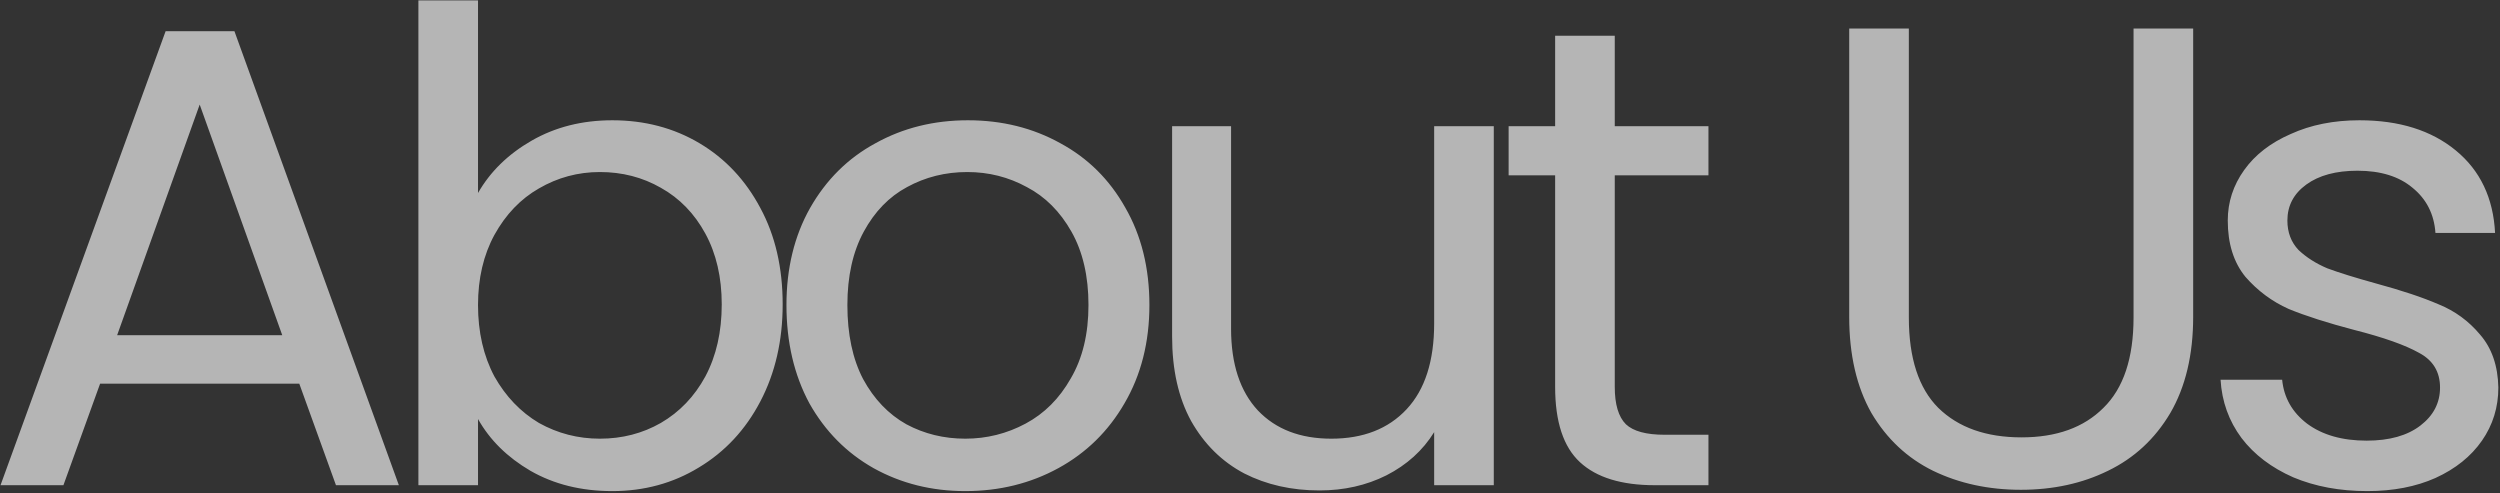 <svg width="912" height="180" viewBox="0 0 912 180" fill="none" xmlns="http://www.w3.org/2000/svg">
<rect x="0" y="0" width="912" height="180" fill="#333333" stroke="none"/>
<path opacity="0.64" d="M109.176 139.955H36.52L23.136 177H0.192L60.42 11.373H85.515L145.504 177H122.56L109.176 139.955ZM102.962 122.269L72.848 38.141L42.734 122.269H102.962ZM174.382 70.406C178.843 62.599 185.376 56.225 193.98 51.286C202.584 46.347 212.383 43.877 223.377 43.877C235.167 43.877 245.763 46.665 255.164 52.242C264.564 57.819 271.973 65.706 277.391 75.903C282.808 85.941 285.517 97.652 285.517 111.036C285.517 124.261 282.808 136.051 277.391 146.408C271.973 156.765 264.485 164.811 254.925 170.547C245.524 176.283 235.008 179.151 223.377 179.151C212.064 179.151 202.106 176.681 193.502 171.742C185.057 166.803 178.684 160.509 174.382 152.861V177H152.633V0.14H174.382V70.406ZM263.29 111.036C263.29 101.157 261.298 92.553 257.315 85.224C253.331 77.895 247.914 72.318 241.063 68.494C234.371 64.67 226.962 62.758 218.836 62.758C210.869 62.758 203.46 64.75 196.609 68.733C189.917 72.557 184.499 78.213 180.357 85.702C176.373 93.031 174.382 101.556 174.382 111.275C174.382 121.154 176.373 129.837 180.357 137.326C184.499 144.655 189.917 150.312 196.609 154.295C203.46 158.119 210.869 160.031 218.836 160.031C226.962 160.031 234.371 158.119 241.063 154.295C247.914 150.312 253.331 144.655 257.315 137.326C261.298 129.837 263.29 121.074 263.29 111.036ZM352.145 179.151C339.877 179.151 328.723 176.363 318.685 170.786C308.807 165.209 300.999 157.322 295.263 147.125C289.687 136.768 286.898 124.818 286.898 111.275C286.898 97.891 289.766 86.1 295.502 75.903C301.398 65.546 309.364 57.659 319.402 52.242C329.44 46.665 340.673 43.877 353.101 43.877C365.529 43.877 376.762 46.665 386.8 52.242C396.838 57.659 404.725 65.467 410.461 75.664C416.357 85.861 419.304 97.732 419.304 111.275C419.304 124.818 416.277 136.768 410.222 147.125C404.327 157.322 396.281 165.209 386.083 170.786C375.886 176.363 364.573 179.151 352.145 179.151ZM352.145 160.031C359.953 160.031 367.282 158.199 374.133 154.534C380.985 150.869 386.482 145.372 390.624 138.043C394.926 130.714 397.077 121.791 397.077 111.275C397.077 100.759 395.006 91.836 390.863 84.507C386.721 77.178 381.303 71.76 374.611 68.255C367.919 64.59 360.67 62.758 352.862 62.758C344.896 62.758 337.566 64.59 330.874 68.255C324.342 71.76 319.084 77.178 315.1 84.507C311.117 91.836 309.125 100.759 309.125 111.275C309.125 121.95 311.037 130.953 314.861 138.282C318.845 145.611 324.103 151.108 330.635 154.773C337.168 158.278 344.338 160.031 352.145 160.031ZM544.934 46.028V177H523.185V157.641C519.043 164.333 513.227 169.591 505.738 173.415C498.409 177.08 490.283 178.912 481.36 178.912C471.163 178.912 462.001 176.841 453.875 172.698C445.749 168.396 439.296 162.023 434.516 153.578C429.896 145.133 427.585 134.856 427.585 122.747V46.028H449.095V119.879C449.095 132.785 452.362 142.743 458.894 149.754C465.427 156.605 474.35 160.031 485.662 160.031C497.294 160.031 506.455 156.446 513.147 149.276C519.839 142.106 523.185 131.67 523.185 117.967V46.028H544.934ZM589.065 63.953V141.15C589.065 147.523 590.42 152.064 593.128 154.773C595.837 157.322 600.537 158.597 607.229 158.597H623.242V177H603.644C591.535 177 582.453 174.212 576.398 168.635C570.344 163.058 567.316 153.897 567.316 141.15V63.953H550.347V46.028H567.316V13.046H589.065V46.028H623.242V63.953H589.065ZM696.343 10.417V115.816C696.343 130.634 699.928 141.628 707.098 148.798C714.427 155.968 724.545 159.553 737.451 159.553C750.197 159.553 760.156 155.968 767.326 148.798C774.655 141.628 778.32 130.634 778.32 115.816V10.417H800.069V115.577C800.069 129.439 797.28 141.15 791.704 150.71C786.127 160.111 778.559 167.121 768.999 171.742C759.598 176.363 749.002 178.673 737.212 178.673C725.421 178.673 714.746 176.363 705.186 171.742C695.785 167.121 688.296 160.111 682.72 150.71C677.302 141.15 674.594 129.439 674.594 115.577V10.417H696.343ZM863.596 179.151C853.558 179.151 844.556 177.478 836.589 174.132C828.622 170.627 822.329 165.847 817.708 159.792C813.087 153.578 810.538 146.488 810.06 138.521H832.526C833.163 145.054 836.191 150.391 841.608 154.534C847.185 158.677 854.434 160.748 863.357 160.748C871.642 160.748 878.175 158.916 882.955 155.251C887.735 151.586 890.125 146.966 890.125 141.389C890.125 135.653 887.576 131.431 882.477 128.722C877.378 125.854 869.491 123.066 858.816 120.357C849.097 117.808 841.13 115.258 834.916 112.709C828.861 110 823.603 106.097 819.142 100.998C814.84 95.74 812.689 88.889 812.689 80.444C812.689 73.752 814.681 67.618 818.664 62.041C822.647 56.464 828.304 52.083 835.633 48.896C842.962 45.55 851.327 43.877 860.728 43.877C875.227 43.877 886.938 47.542 895.861 54.871C904.784 62.2 909.564 72.238 910.201 84.985H888.452C887.974 78.134 885.186 72.637 880.087 68.494C875.148 64.351 868.456 62.28 860.011 62.28C852.204 62.28 845.99 63.953 841.369 67.299C836.748 70.645 834.438 75.027 834.438 80.444C834.438 84.746 835.792 88.331 838.501 91.199C841.369 93.908 844.874 96.138 849.017 97.891C853.319 99.484 859.214 101.317 866.703 103.388C876.104 105.937 883.752 108.487 889.647 111.036C895.542 113.426 900.561 117.091 904.704 122.03C909.006 126.969 911.237 133.422 911.396 141.389C911.396 148.559 909.404 155.012 905.421 160.748C901.438 166.484 895.781 171.025 888.452 174.371C881.282 177.558 872.997 179.151 863.596 179.151Z" fill="white"/>
</svg>
